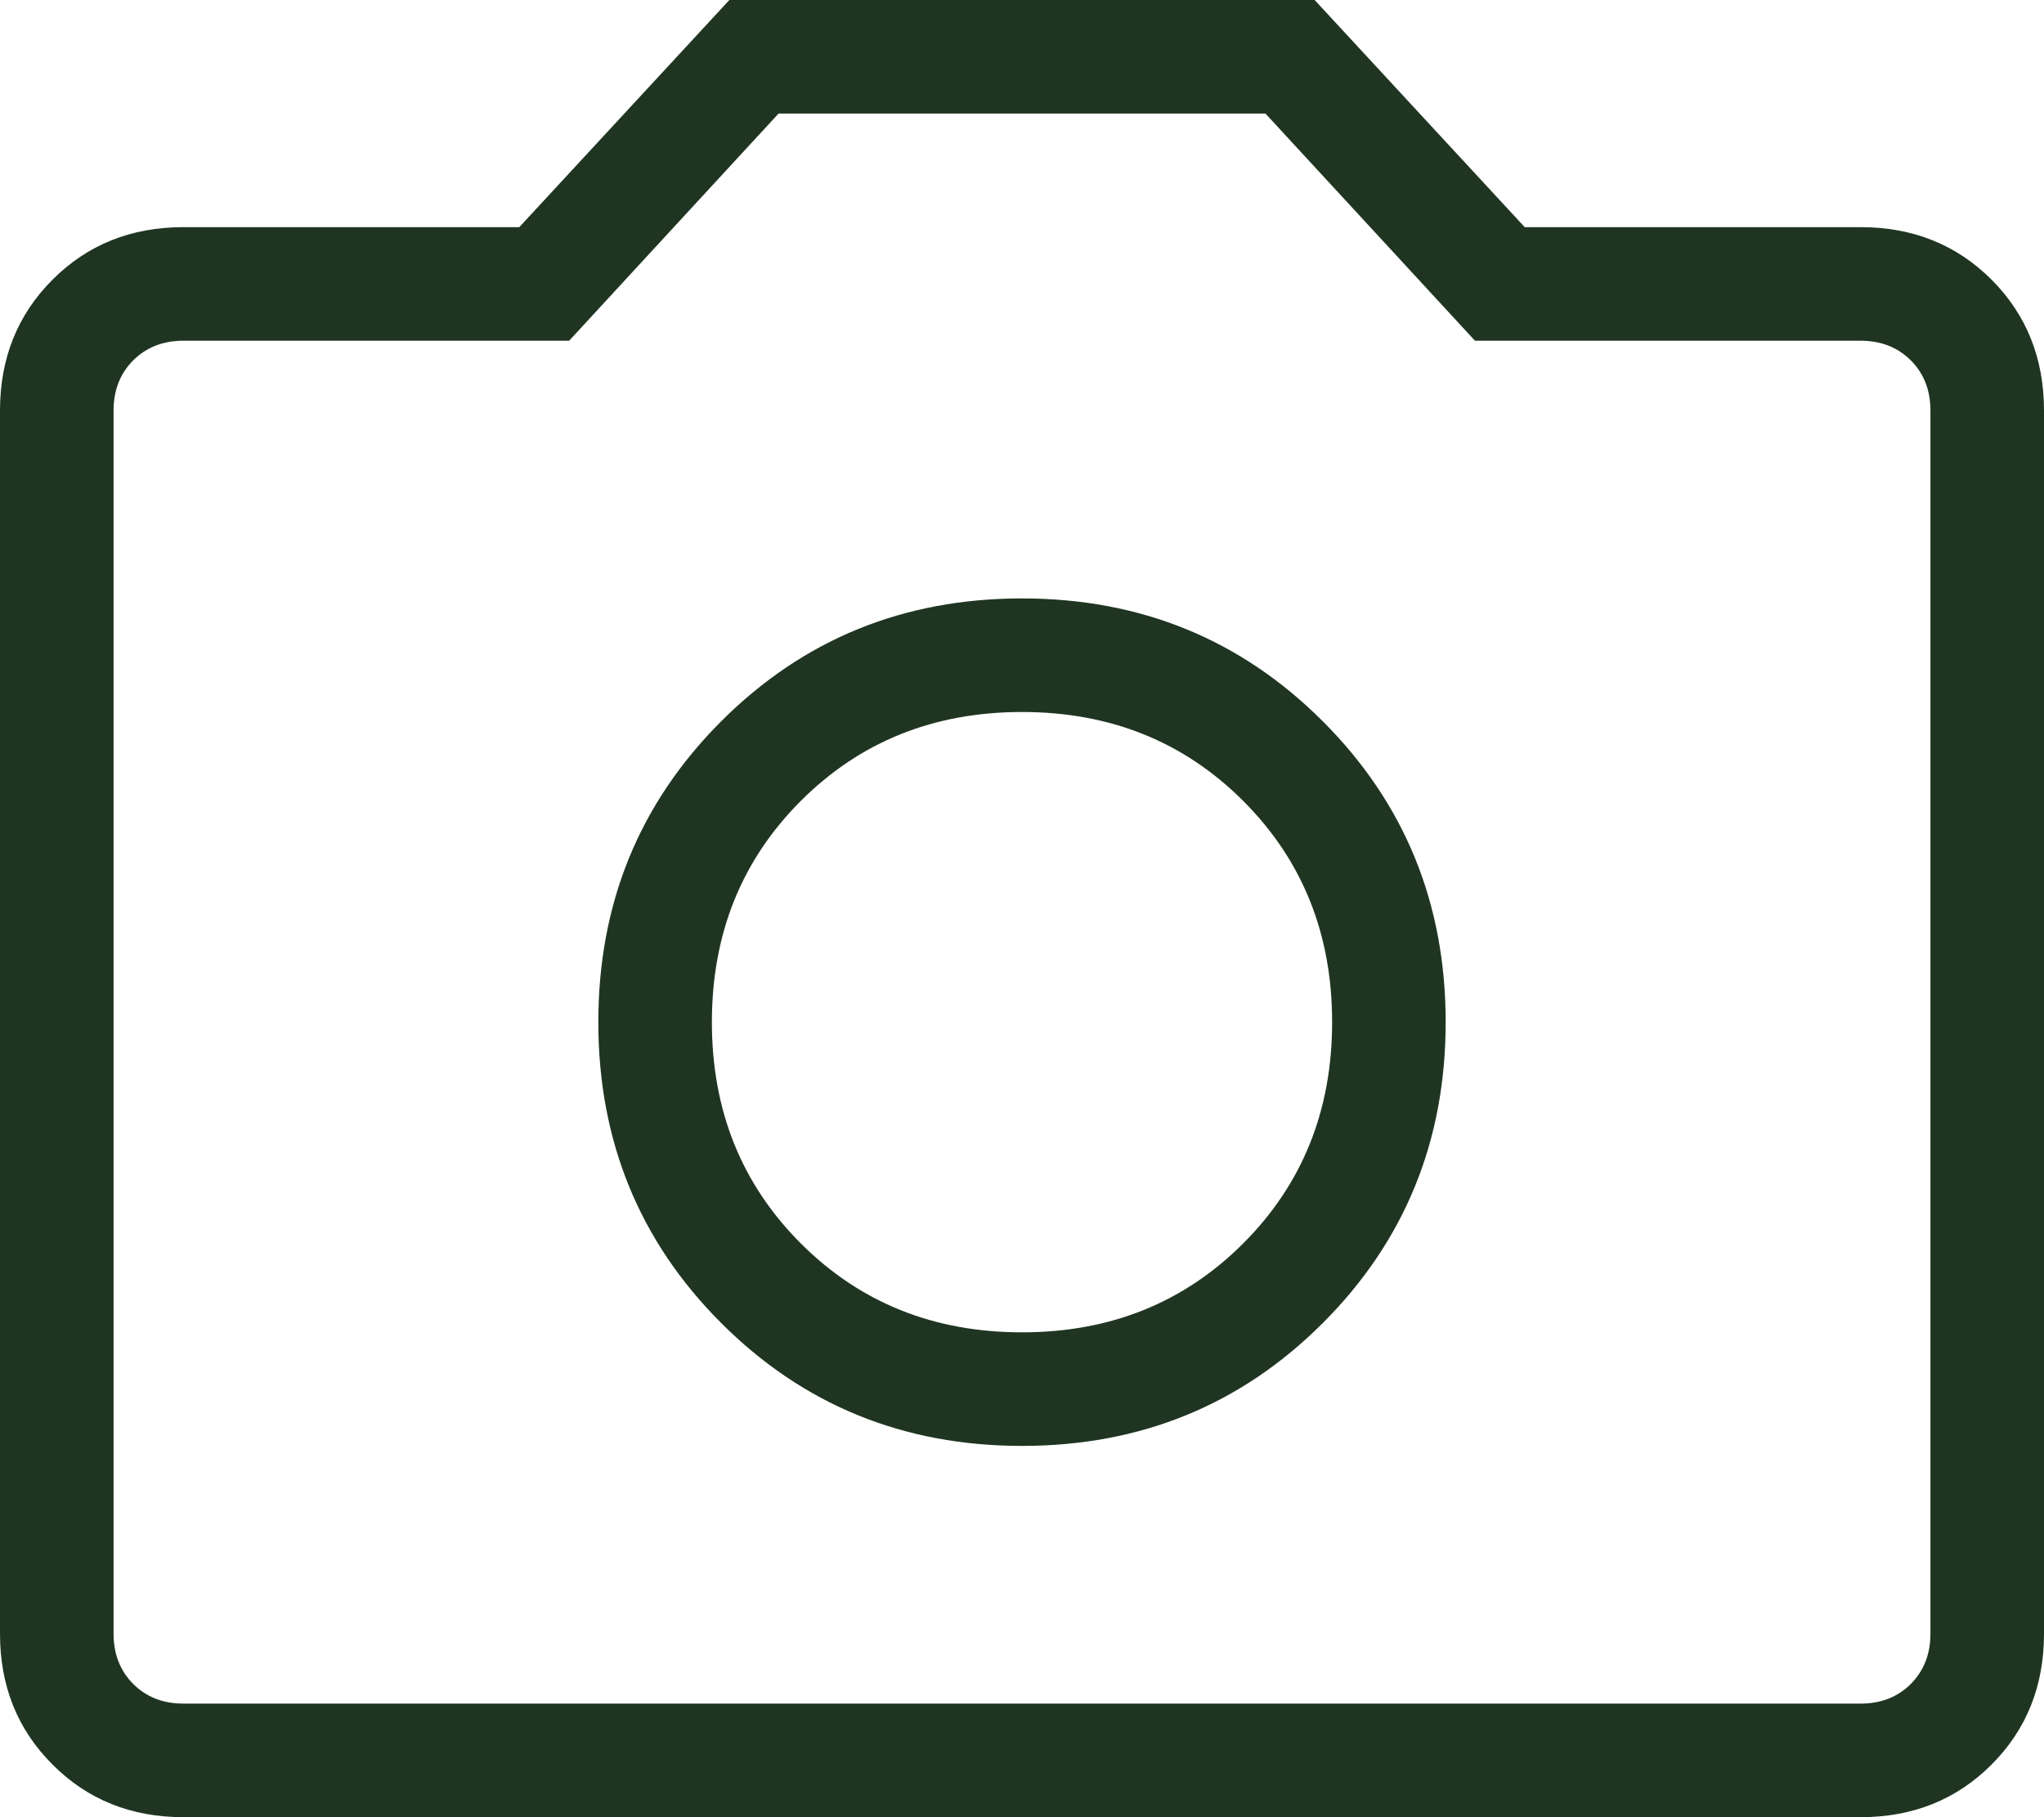 <svg width="18" height="16" viewBox="0 0 18 16" fill="none" xmlns="http://www.w3.org/2000/svg">
<path d="M9 12.731C10.045 12.731 10.928 12.37 11.649 11.649C12.37 10.928 12.731 10.045 12.731 9C12.731 7.955 12.37 7.072 11.649 6.351C10.928 5.63 10.045 5.269 9 5.269C7.955 5.269 7.072 5.63 6.351 6.351C5.63 7.072 5.269 7.955 5.269 9C5.269 10.045 5.63 10.928 6.351 11.649C7.072 12.37 7.955 12.731 9 12.731ZM9 11.731C8.223 11.731 7.574 11.47 7.052 10.948C6.53 10.426 6.269 9.777 6.269 9C6.269 8.223 6.53 7.574 7.052 7.052C7.574 6.53 8.223 6.269 9 6.269C9.777 6.269 10.426 6.53 10.948 7.052C11.47 7.574 11.731 8.223 11.731 9C11.731 9.777 11.47 10.426 10.948 10.948C10.426 11.47 9.777 11.731 9 11.731ZM1.615 16C1.155 16 0.771 15.846 0.463 15.537C0.154 15.229 0 14.845 0 14.385V3.615C0 3.155 0.154 2.771 0.463 2.462C0.771 2.154 1.155 2 1.615 2H4.573L6.423 0H11.577L13.427 2H16.385C16.845 2 17.229 2.154 17.538 2.462C17.846 2.771 18 3.155 18 3.615V14.385C18 14.845 17.846 15.229 17.538 15.537C17.229 15.846 16.845 16 16.385 16H1.615ZM1.615 15H16.385C16.564 15 16.712 14.942 16.827 14.827C16.942 14.711 17 14.564 17 14.385V3.615C17 3.436 16.942 3.288 16.827 3.173C16.712 3.058 16.564 3 16.385 3H12.989L11.144 1H6.856L5.012 3H1.615C1.436 3 1.288 3.058 1.173 3.173C1.058 3.288 1 3.436 1 3.615V14.385C1 14.564 1.058 14.711 1.173 14.827C1.288 14.942 1.436 15 1.615 15Z" fill="#1F3521"/>
</svg>
